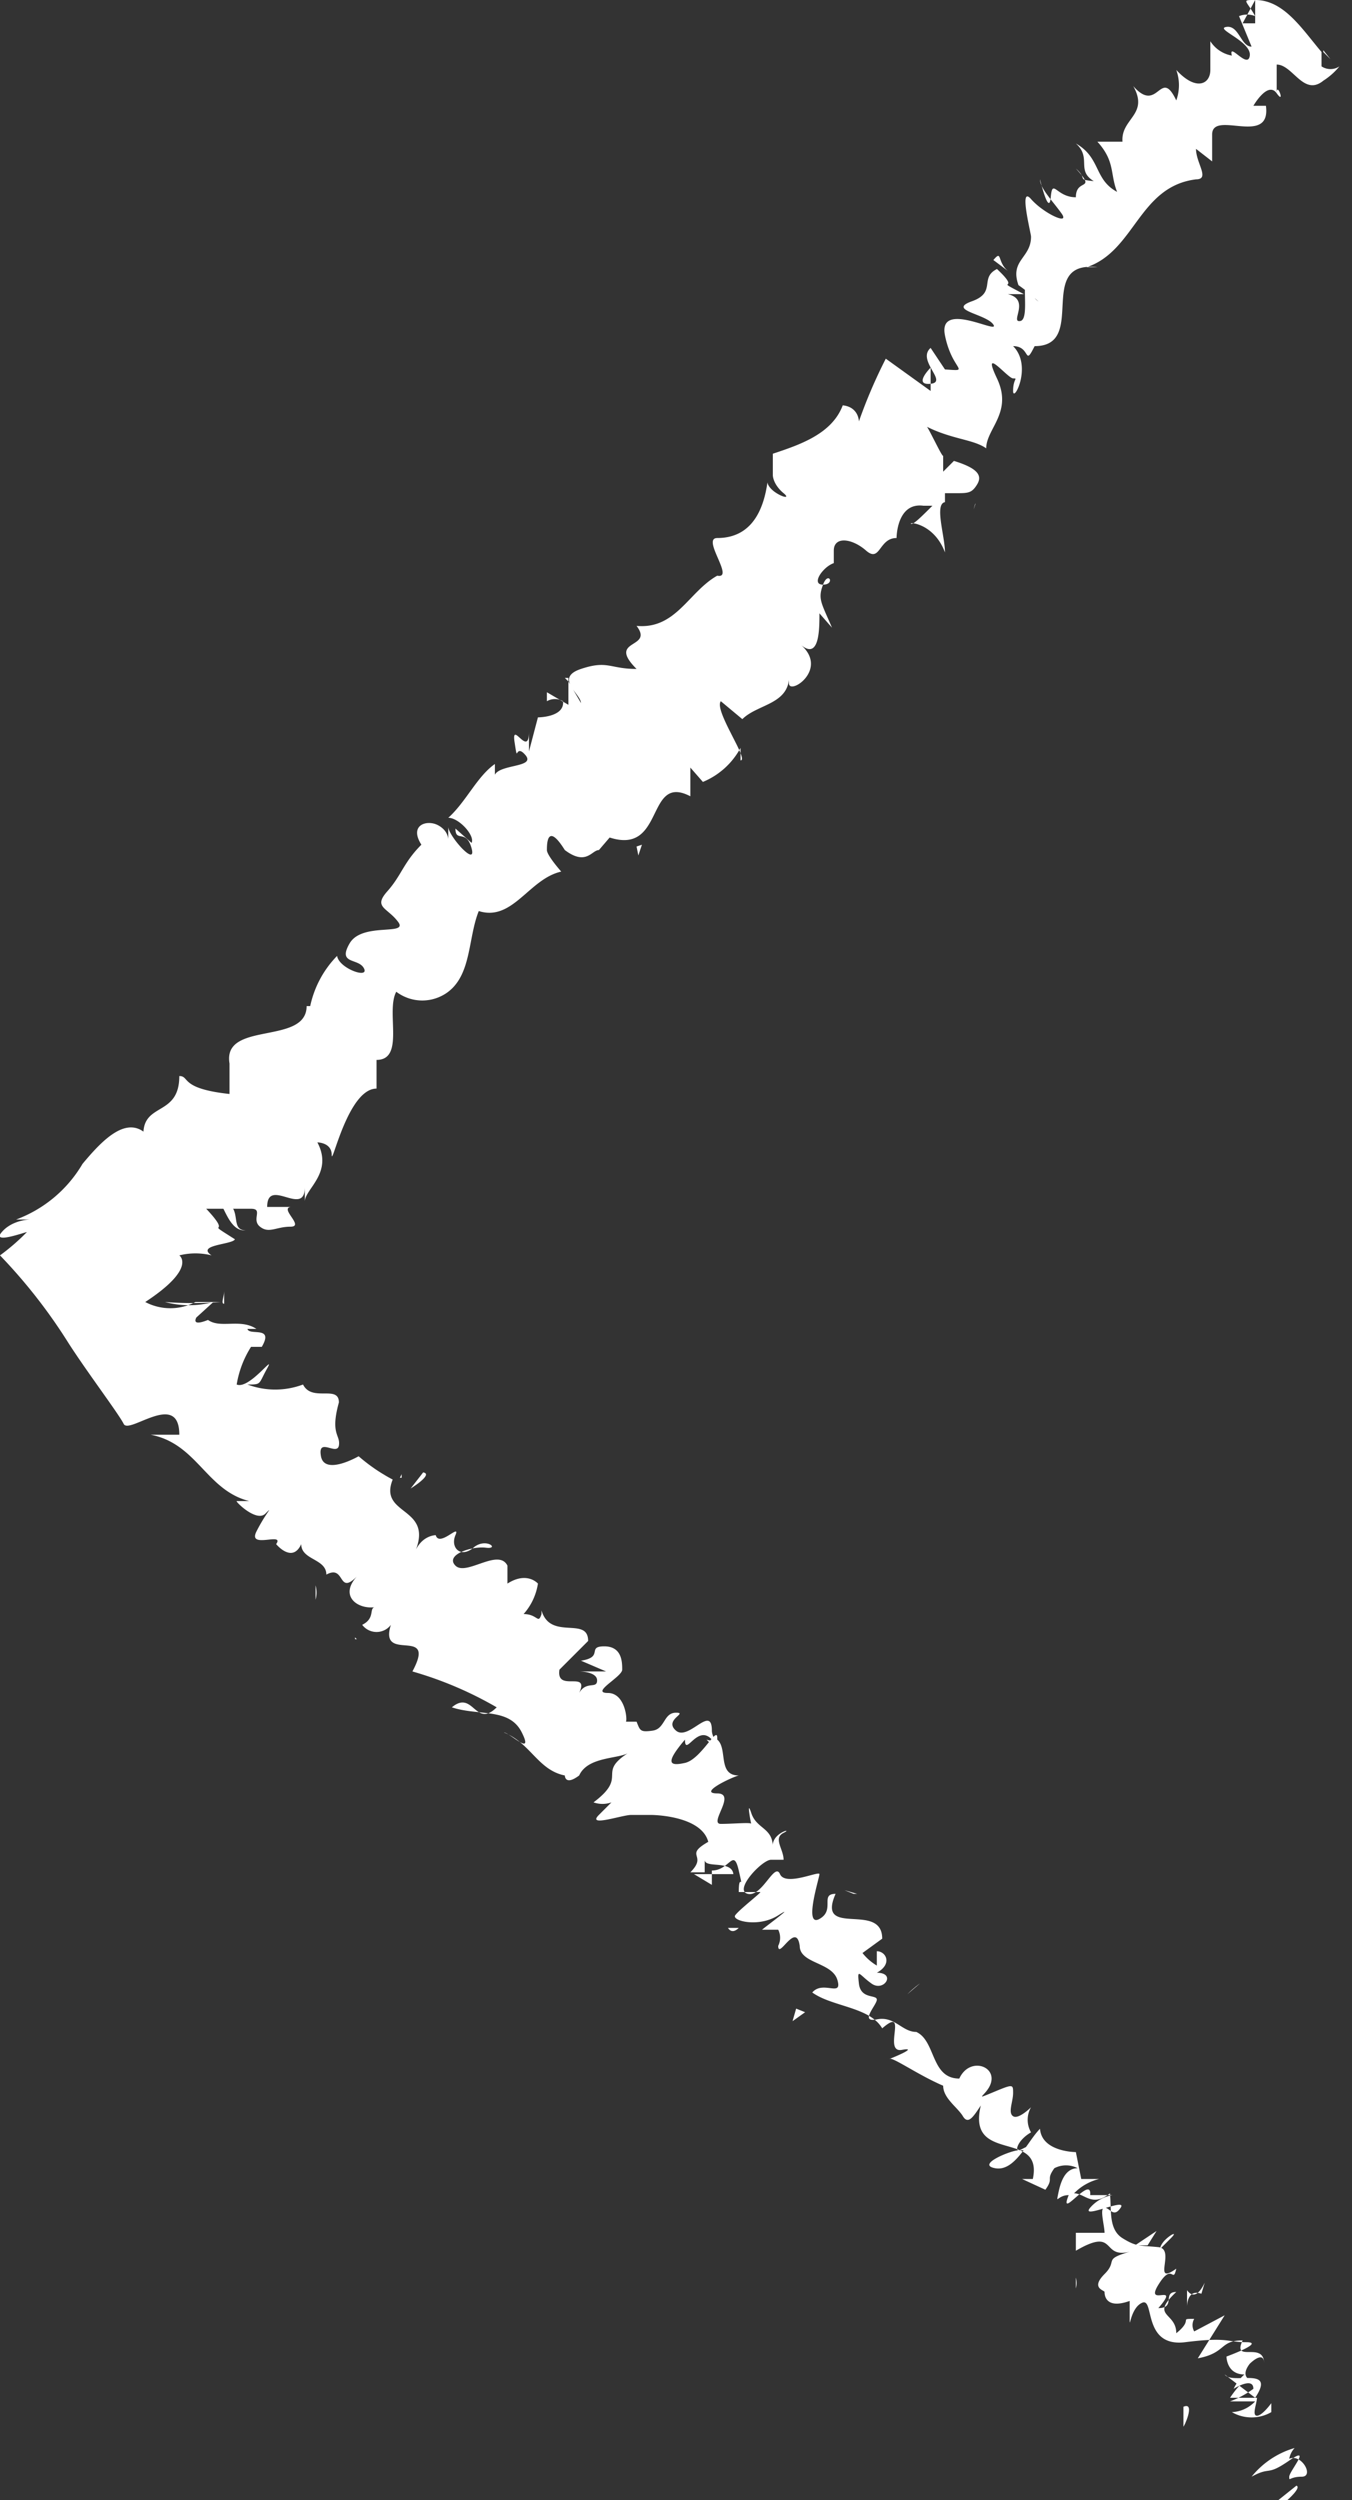 <svg xmlns="http://www.w3.org/2000/svg" viewBox="0 0 7.54 13.94"><rect x="0" y="0" width="7.54" height="13.94" fill="#333333" stroke="none"/><defs><style>.cls-1{fill:#fff;}</style></defs><title>left-arrow</title><g id="Layer_2" data-name="Layer 2"><g id="Artwork"><path class="cls-1" d="M7.18,13.94s.08-.07.05-.08l-.1.08Z"/><path class="cls-1" d="M7.22,13.65a.48.48,0,0,0-.24.16c.11-.06.08,0,.21-.09s0,.06,0,.09,0,0,.07,0,0-.13-.07-.1A.12.12,0,0,1,7.22,13.65Z"/><path class="cls-1" d="M5.44,11.6v0Z"/><path class="cls-1" d="M4.3,10.36h0Z"/><path class="cls-1" d="M4.19,10.06v0S4.2,10.06,4.19,10.06Z"/><path class="cls-1" d="M5.44,11.6v-.06S5.43,11.57,5.44,11.6Z"/><path class="cls-1" d="M6.74,13.6h0Z"/><path class="cls-1" d="M6,12.05H6l0,0Z"/><path class="cls-1" d="M6.45,12.44s-.09.06-.12.08l.07,0Z"/><path class="cls-1" d="M7,13.21H7Z"/><path class="cls-1" d="M5.76,11.75l0,0Z"/><path class="cls-1" d="M6.55.37v0A0,0,0,0,1,6.55.37Z"/><polygon class="cls-1" points="7.38 0.28 7.38 0.29 7.42 0.33 7.38 0.28"/><path class="cls-1" d="M3.92,9.6Z"/><path class="cls-1" d="M1.37,6.86c-.1,0,0-.15-.15-.16C1.25,6.72,1.28,6.87,1.37,6.86Z"/><path class="cls-1" d="M6.74,13.58l0,0Z"/><path class="cls-1" d="M1.22,6.7Z"/><path class="cls-1" d="M3,8.79l0,0Z"/><path class="cls-1" d="M3.55,9.53v0S3.54,9.52,3.55,9.53Z"/><path class="cls-1" d="M2.58,8.56s0,0,0,0h0S2.58,8.54,2.58,8.56Z"/><polygon class="cls-1" points="2.24 8.22 2.23 8.24 2.24 8.24 2.24 8.22"/><path class="cls-1" d="M5.54,1.45l.08.06C5.56,1.46,5.59,1.39,5.54,1.45Z"/><path class="cls-1" d="M6.78,13.55l0,0h0Z"/><path class="cls-1" d="M2,9.13l0-.06S2,9.11,2,9.13Z"/><path class="cls-1" d="M3.08,3.93v0S3.07,3.92,3.08,3.93Z"/><path class="cls-1" d="M1.76,8.92a.15.15,0,0,0,0-.08h0Z"/><path class="cls-1" d="M5.62,1.51Z"/><path class="cls-1" d="M5.8,1c0,.05.07.12.12.19s-.1,0-.17-.08,0,.19,0,.21,0,0,0,0c0,.12-.12.13-.07.27h0a.94.94,0,0,1,.14.12s0,.11,0,.05,0,0,0-.06v0c-.12-.07,0-.07-.07-.13s0,.21-.06.22.06-.12-.07-.15l.09,0c-.19-.1,0,0-.15-.14-.1.05,0,.13-.14.18s.08.07.12.13-.31-.14-.27.06.15.2,0,.19l-.08-.12c-.08.07.1.19,0,.2s0-.09,0-.09,0,.09,0,.13L4.94,2a2.83,2.83,0,0,0-.15.35s0-.08-.09-.09c-.06.16-.24.22-.39.27l0,.12s0,0,0,0,0,.05.06.1-.08,0-.09-.06C4.26,2.83,4.2,3,4,3V3c-.09,0,.1.23,0,.21v0c-.16.09-.23.3-.45.28.1.13-.17.07,0,.24-.15,0-.16-.05-.31,0s0,.14,0,.19L3.17,3.8l0,.13-.12-.07v.05a.09.09,0,0,1,.09,0C3.15,4,3,4,3,4l-.05.19s0-.07,0-.11c0,.15-.1-.07-.08.06s0,0,.06.07-.14.05-.17.11l0-.06c-.1.07-.16.21-.26.3.06,0,.15.1.13.14l-.09-.08c0,.08.06,0,.09.11s-.13-.07-.13-.12l0,.07s0-.05-.06-.08-.16,0-.09.11l0,0c-.1.1-.11.17-.19.26s0,.09.06.17-.2,0-.27.12.05.08.08.14-.14,0-.15-.07a.57.57,0,0,0-.15.28s.07,0,.08,0-.07,0-.1,0v0c0,.22-.47.08-.43.32h0l0,.17C1,6.07,1.06,6,1,6c0,.22-.19.15-.2.31-.11-.08-.24.06-.34.18a.72.72,0,0,1-.37.31H.17s-.1,0-.16.07.13,0,.14,0A1.19,1.19,0,0,1,0,7a3,3,0,0,1,.37.47c.1.16.29.41.32.47S1,7.75,1,8L.84,8c.26.05.31.31.55.37,0,0-.06,0-.07,0s.11.12.16.07,0,0-.05.1.16,0,.11.07,0,0,0,0,.09.11.14,0c0,.09.14.08.14.17.11-.06.06.13.18,0-.12.12,0,.2.1.18-.05,0,0,.06-.08.1a.1.1,0,0,0,.16,0c-.07.22.26,0,.12.26a2.07,2.07,0,0,1,.47.2c-.12.12-.13-.1-.25,0,.15.05.32,0,.39.14s-.07,0-.1,0c.15.06.19.21.34.24h0s0,.06.08,0h0c.05-.11.23-.09.28-.13-.19.12,0,.13-.2.28a.15.15,0,0,0,.1,0s0,0-.07.07.13,0,.18,0l-.08,0c.08,0,.16,0,.19,0s0,0,0,0,.28,0,.32.15c-.14.08,0,.07-.1.17l.08,0,0-.07c0,.05.15,0,.16.08H3.87l.1.06v-.08c.1,0,.12-.13.15,0s0,0,0,.12h0s.11,0,.12,0-.12.1-.14.13.13.07.24,0-.08.07-.09.08l.09,0a.1.1,0,0,1,0,.09c0,.08.1-.14.12,0l0,0c0,.1.18.09.21.19s-.08,0-.14.07c.11.08.32.08.39.2v0c.15-.13,0,.14.11.12s-.09.06-.07.05.16.09.3.15l0,0c0,.07.08.12.11.17s.06,0,.1-.06c-.08.33.35.13.29.41,0,0-.07,0-.06,0l.13.06c.05-.07,0-.05.05-.12a.14.14,0,0,1,.13,0c-.08,0-.1.1-.11.15s0,0,.06,0c-.06.15.13-.12.12,0l0,0s.1,0,.12,0-.06,0-.12.07.21-.06.17,0-.06,0-.09,0,0,.1,0,.14H6l0,.1v0c.24-.14.13.06.32,0-.18.05-.08.05-.16.13s0,.09,0,.1,0,.1.14.05c0,0,0,0,0,.09s0-.05.07-.08,0,.25.24.22.23,0,.34,0-.11.08-.11.08,0,.1.1.1a.24.24,0,0,0-.06.08s.11-.07.11,0a.54.54,0,0,1-.13.07H7a.19.19,0,0,1-.13.06.22.22,0,0,0,.22,0v-.05s-.05.07-.08.07,0-.07,0-.1H7c.12-.18-.13-.07-.17-.13L7,13.37l-.14,0s.07-.11.11-.1-.07,0,0-.09h0s.08-.08.08,0c0-.13-.18,0-.12-.13h0c-.13,0-.09.07-.25.1l.15-.24L6.66,13a.07.07,0,0,1,0-.07c-.09,0,0,0-.1.08,0-.12-.15-.09,0-.23-.08,0,0,.09-.1.09.13-.15-.08,0,0-.13s.08,0,.1-.09c-.14.1,0-.11-.1-.12s-.12,0-.2-.05-.06-.16-.07-.25h0c-.1.08-.14,0-.2,0a.29.29,0,0,1,.14-.08l0,0s-.07,0-.1,0L6,12s-.19,0-.2-.13c-.07.07-.14.24-.25.22s.09-.1.13-.1,0,0,0,0l.09,0c0-.06-.07,0-.09,0s0-.06.07-.1,0,0,0,0a.14.14,0,0,1,0-.14s-.07.07-.1.05,0-.08,0-.13,0-.05-.12,0,0,0,0-.08-.13-.11-.18,0v0h0c-.16,0-.13-.21-.24-.26l0,0c-.08,0-.12-.09-.22-.07s0-.08,0-.11-.09,0-.1-.09,0-.05.07,0S5,11,4.89,11c.09-.05.05-.12,0-.12v.08a.29.29,0,0,1-.08-.07l.11-.08c0-.21-.37,0-.26-.25-.09,0,0,.09-.09.14s0-.23,0-.25-.19.07-.22,0-.1.13-.18.11.08-.19.13-.19,0,0,0,0,.06,0,.07,0l0,0c0-.06-.06-.12,0-.15s-.07,0-.06.08c0-.11-.09-.1-.12-.19s0,.07,0,.06-.1,0-.17,0S4.11,10,4,10s.08-.09.12-.1C4,9.9,4.06,9.75,4,9.7h0a.09.09,0,0,1-.06,0L4,9.76s0,0,0-.07-.09.12-.18.14-.11,0,0-.13c0,.1.07-.09.15,0s0,0,0-.05h0c0-.15-.13.06-.2,0s.07-.1,0-.1-.06.09-.13.1-.07,0-.09-.05v0c-.06,0-.08,0-.12,0s.05,0,.06,0,0-.16-.1-.16.08-.09.08-.13,0-.13-.1-.13,0,.06-.13.08l.14.06-.15,0s.1,0,.1.05-.06,0-.1.07c.06-.13-.13,0-.11-.13l.16-.16c0-.14-.21,0-.26-.17V9C3,9.06,3,9,2.92,9A.33.33,0,0,0,3,8.83s-.06-.07-.17,0l0-.1c-.05-.1-.23.06-.29,0s.09-.11.17-.1,0-.06-.07,0-.13,0-.1-.07-.09.07-.11,0a0,0,0,0,1,0,0s-.07,0-.11.08c.09-.24-.21-.19-.13-.39A1,1,0,0,1,2,8.12s0,0,0,0-.19.11-.21,0,.09,0,.1-.06S1.84,8,1.89,7.82h0c0-.1-.15,0-.2-.1l0,0a.44.44,0,0,1-.31,0c.08,0,.06,0,.11-.09s-.1.12-.17.09a.56.56,0,0,1,.08-.21l.06,0c.07-.12-.07-.06-.08-.1l.05,0c-.09-.06-.2,0-.27-.05l0,0c-.15.06,0-.09-.08,0l.11-.1a.52.52,0,0,1-.27,0,2.05,2.05,0,0,0,.31,0s-.05,0-.14,0,.07,0,0,0a.3.3,0,0,1-.28,0C1.1,7.07,1,7,1,7a.37.37,0,0,1,.18,0c-.09-.06.12-.06.13-.09-.19-.12,0,0-.16-.17,0,0,0,0,0,0H1.4c.07,0,0,.06.05.1s.09,0,.17,0-.06-.1,0-.11l-.13,0c0-.17.21.06.21-.11l0,.08c0-.07.16-.16.07-.33,0,0,.08,0,.08.07s.09-.37.25-.37l0,0s0-.11,0-.1,0,0,0,0,0-.13,0-.13l0,.07c.16,0,.05-.27.11-.38a.24.24,0,0,0,.29,0l0,0c.13-.1.11-.3.17-.45.19.06.28-.18.46-.22,0,0-.08-.09-.08-.12s0-.16.1,0h0c.12.09.15,0,.19,0L3.4,4.67c.31.1.2-.36.45-.23,0-.07,0-.1,0-.16l.07.08a.42.42,0,0,0,.21-.19l0,.07c.05,0-.15-.28-.11-.33l.12.1c.09-.09.28-.08.26-.27,0,0,0,0,0,.07s.23-.08.06-.22c.11.1.11-.08.11-.17l.07.08c-.06-.14-.08-.16-.05-.24s.07,0,0,0,0-.1.06-.12l0,.07s0-.06,0-.14.1-.07.18,0S4.9,3,5,3,5,3,5,3s0-.2.15-.18l.05,0c-.06.06-.11.11-.12.1s.13,0,.19.16c0-.09-.06-.27,0-.28h0v0s0,0,0-.05h.06c.07,0,.09,0,.12-.05s0-.09-.13-.13,0,0,0,0v0h0l-.06.06s0-.11,0-.09-.07-.13-.09-.16c.14.07.26.07.33.12,0-.11.15-.2.06-.39s.06,0,.09,0,0,0,0,.07.11-.14,0-.25c.1,0,.06.12.12,0l0,0c.3,0,0-.48.35-.44,0,0,0,0-.06,0,.27-.09.29-.45.61-.49.08,0,0-.09,0-.17l.09.07,0-.15c0-.14.33.07.3-.16l-.07,0s.08-.14.13-.07,0-.07,0,0l0,0,0-.16c.09,0,.15.18.26.09A.38.38,0,0,0,7.47.37a.09.09,0,0,1-.1,0V.29C7.26.16,7.16,0,7,0L7,.13l-.07,0L7,0c-.08,0-.05,0,0,.09a.12.12,0,0,0-.09,0l.07.17c-.06,0-.07-.12-.14-.11s.14.08.13.16-.12-.08-.1,0A.18.18,0,0,1,6.75.23c0,.06,0,.08,0,.16s-.08.12-.19,0a.25.25,0,0,1,0,.17c-.09-.19-.1.08-.24-.08.09.16-.07.18-.06.31s0,0,0,0-.09,0-.14,0c.1.11.07.18.11.28C6.1,1,6.14.88,6,.8c.09.08,0,.15.1.21C6,1,6.07,1,6,.94c.12.13,0,.05,0,.16-.11,0-.13-.11-.14,0S5.8,1,5.8,1Zm-1,1.44h0l0,0Zm-.1.1,0,0s0,0,0,.06S4.75,2.52,4.71,2.51Zm.73.3s0,0,0,0,0,0,0,0h0S5.44,2.8,5.44,2.81Z"/><polygon class="cls-1" points="5.37 2.69 5.38 2.67 5.35 2.67 5.37 2.7 5.37 2.69"/><path class="cls-1" d="M5.44,11.62h0a0,0,0,0,1,0,0Z"/><polygon class="cls-1" points="3.15 3.78 3.17 3.8 3.17 3.78 3.15 3.78"/><path class="cls-1" d="M5.75,12.44l0,0Z"/><path class="cls-1" d="M6,12.7v.06A.11.11,0,0,0,6,12.7Z"/><path class="cls-1" d="M6.12,12.93l0,0h0Z"/><path class="cls-1" d="M3.06,10h0Z"/><path class="cls-1" d="M4.12,10.75H4.06S4.08,10.79,4.12,10.75Z"/><polygon class="cls-1" points="1.98 9.14 1.99 9.14 1.98 9.13 1.98 9.14"/><path class="cls-1" d="M4,10.72s0,0,0,0S4,10.72,4,10.72Z"/><path class="cls-1" d="M6.9,13.77h0Z"/><path class="cls-1" d="M6.92,13.77h0Z"/><path class="cls-1" d="M7,13.78h0S7,13.79,7,13.78Z"/><path class="cls-1" d="M6.69,13.49l0,0Z"/><path class="cls-1" d="M6.6,13.42s0,.1,0,.11l0,0C6.6,13.54,6.67,13.39,6.6,13.42Z"/><path class="cls-1" d="M6.62,12.77l0,.09s0-.1.08-.07C6.75,12.62,6.69,12.87,6.62,12.77Z"/><path class="cls-1" d="M6.47,12.54s0,0,.06-.06S6.47,12.49,6.47,12.54Z"/><path class="cls-1" d="M5.06,11.12l.07-.06S5.1,11.08,5.06,11.12Z"/><polygon class="cls-1" points="4.44 11.2 4.42 11.27 4.49 11.22 4.44 11.2"/><polygon class="cls-1" points="4.76 10.56 4.78 10.56 4.71 10.54 4.76 10.56"/><path class="cls-1" d="M2.36,8.21l-.07.09S2.42,8.22,2.36,8.21Z"/><path class="cls-1" d="M1.25,7.27c0-.06,0-.1,0-.07S1.23,7.27,1.25,7.27Z"/><polygon class="cls-1" points="3.55 4.72 3.56 4.77 3.58 4.71 3.55 4.72"/></g></g></svg>